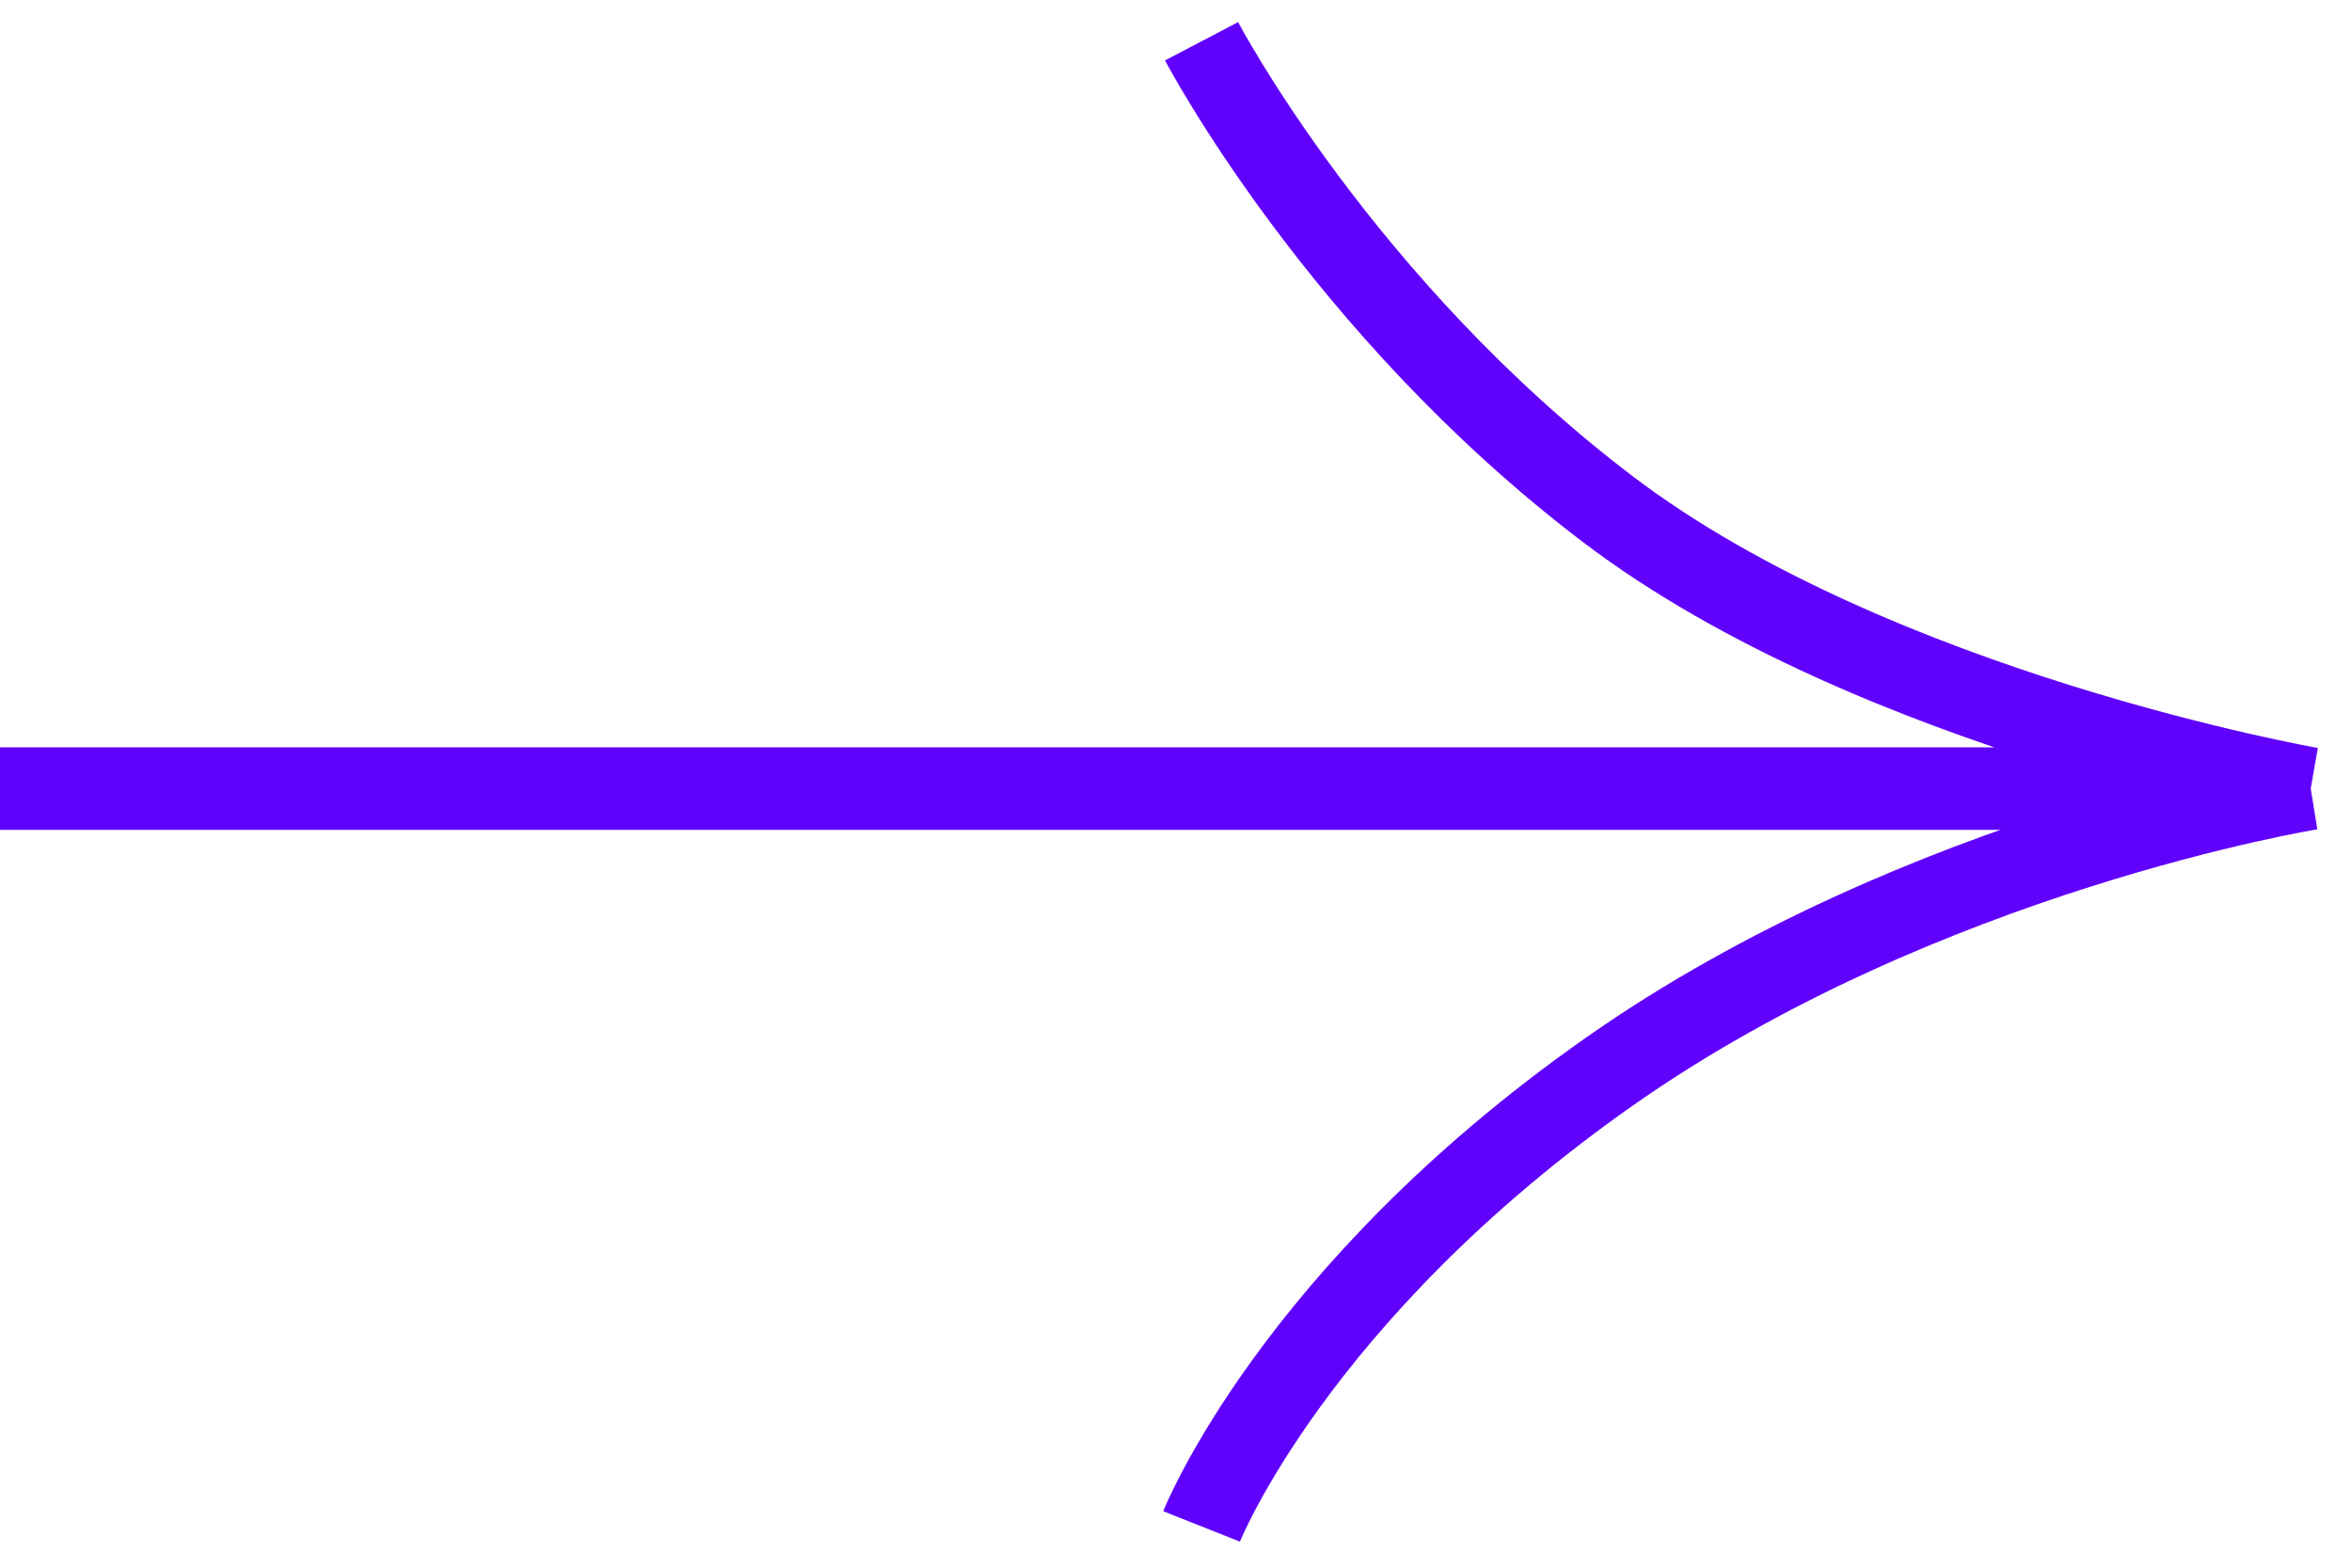 <?xml version="1.0" encoding="UTF-8"?> <svg xmlns="http://www.w3.org/2000/svg" width="57" height="38" viewBox="0 0 57 38" fill="none"> <path d="M-7.81793e-07 19.115L56 19.115M56 19.115C56 19.115 45.472 17.28 38.976 12.35C32.48 7.42 29.12 1 29.12 1M56 19.115C56 19.115 46.592 20.634 38.976 25.994C31.36 31.354 29.12 37 29.12 37" stroke="#6001FC" stroke-width="2"></path> </svg> 